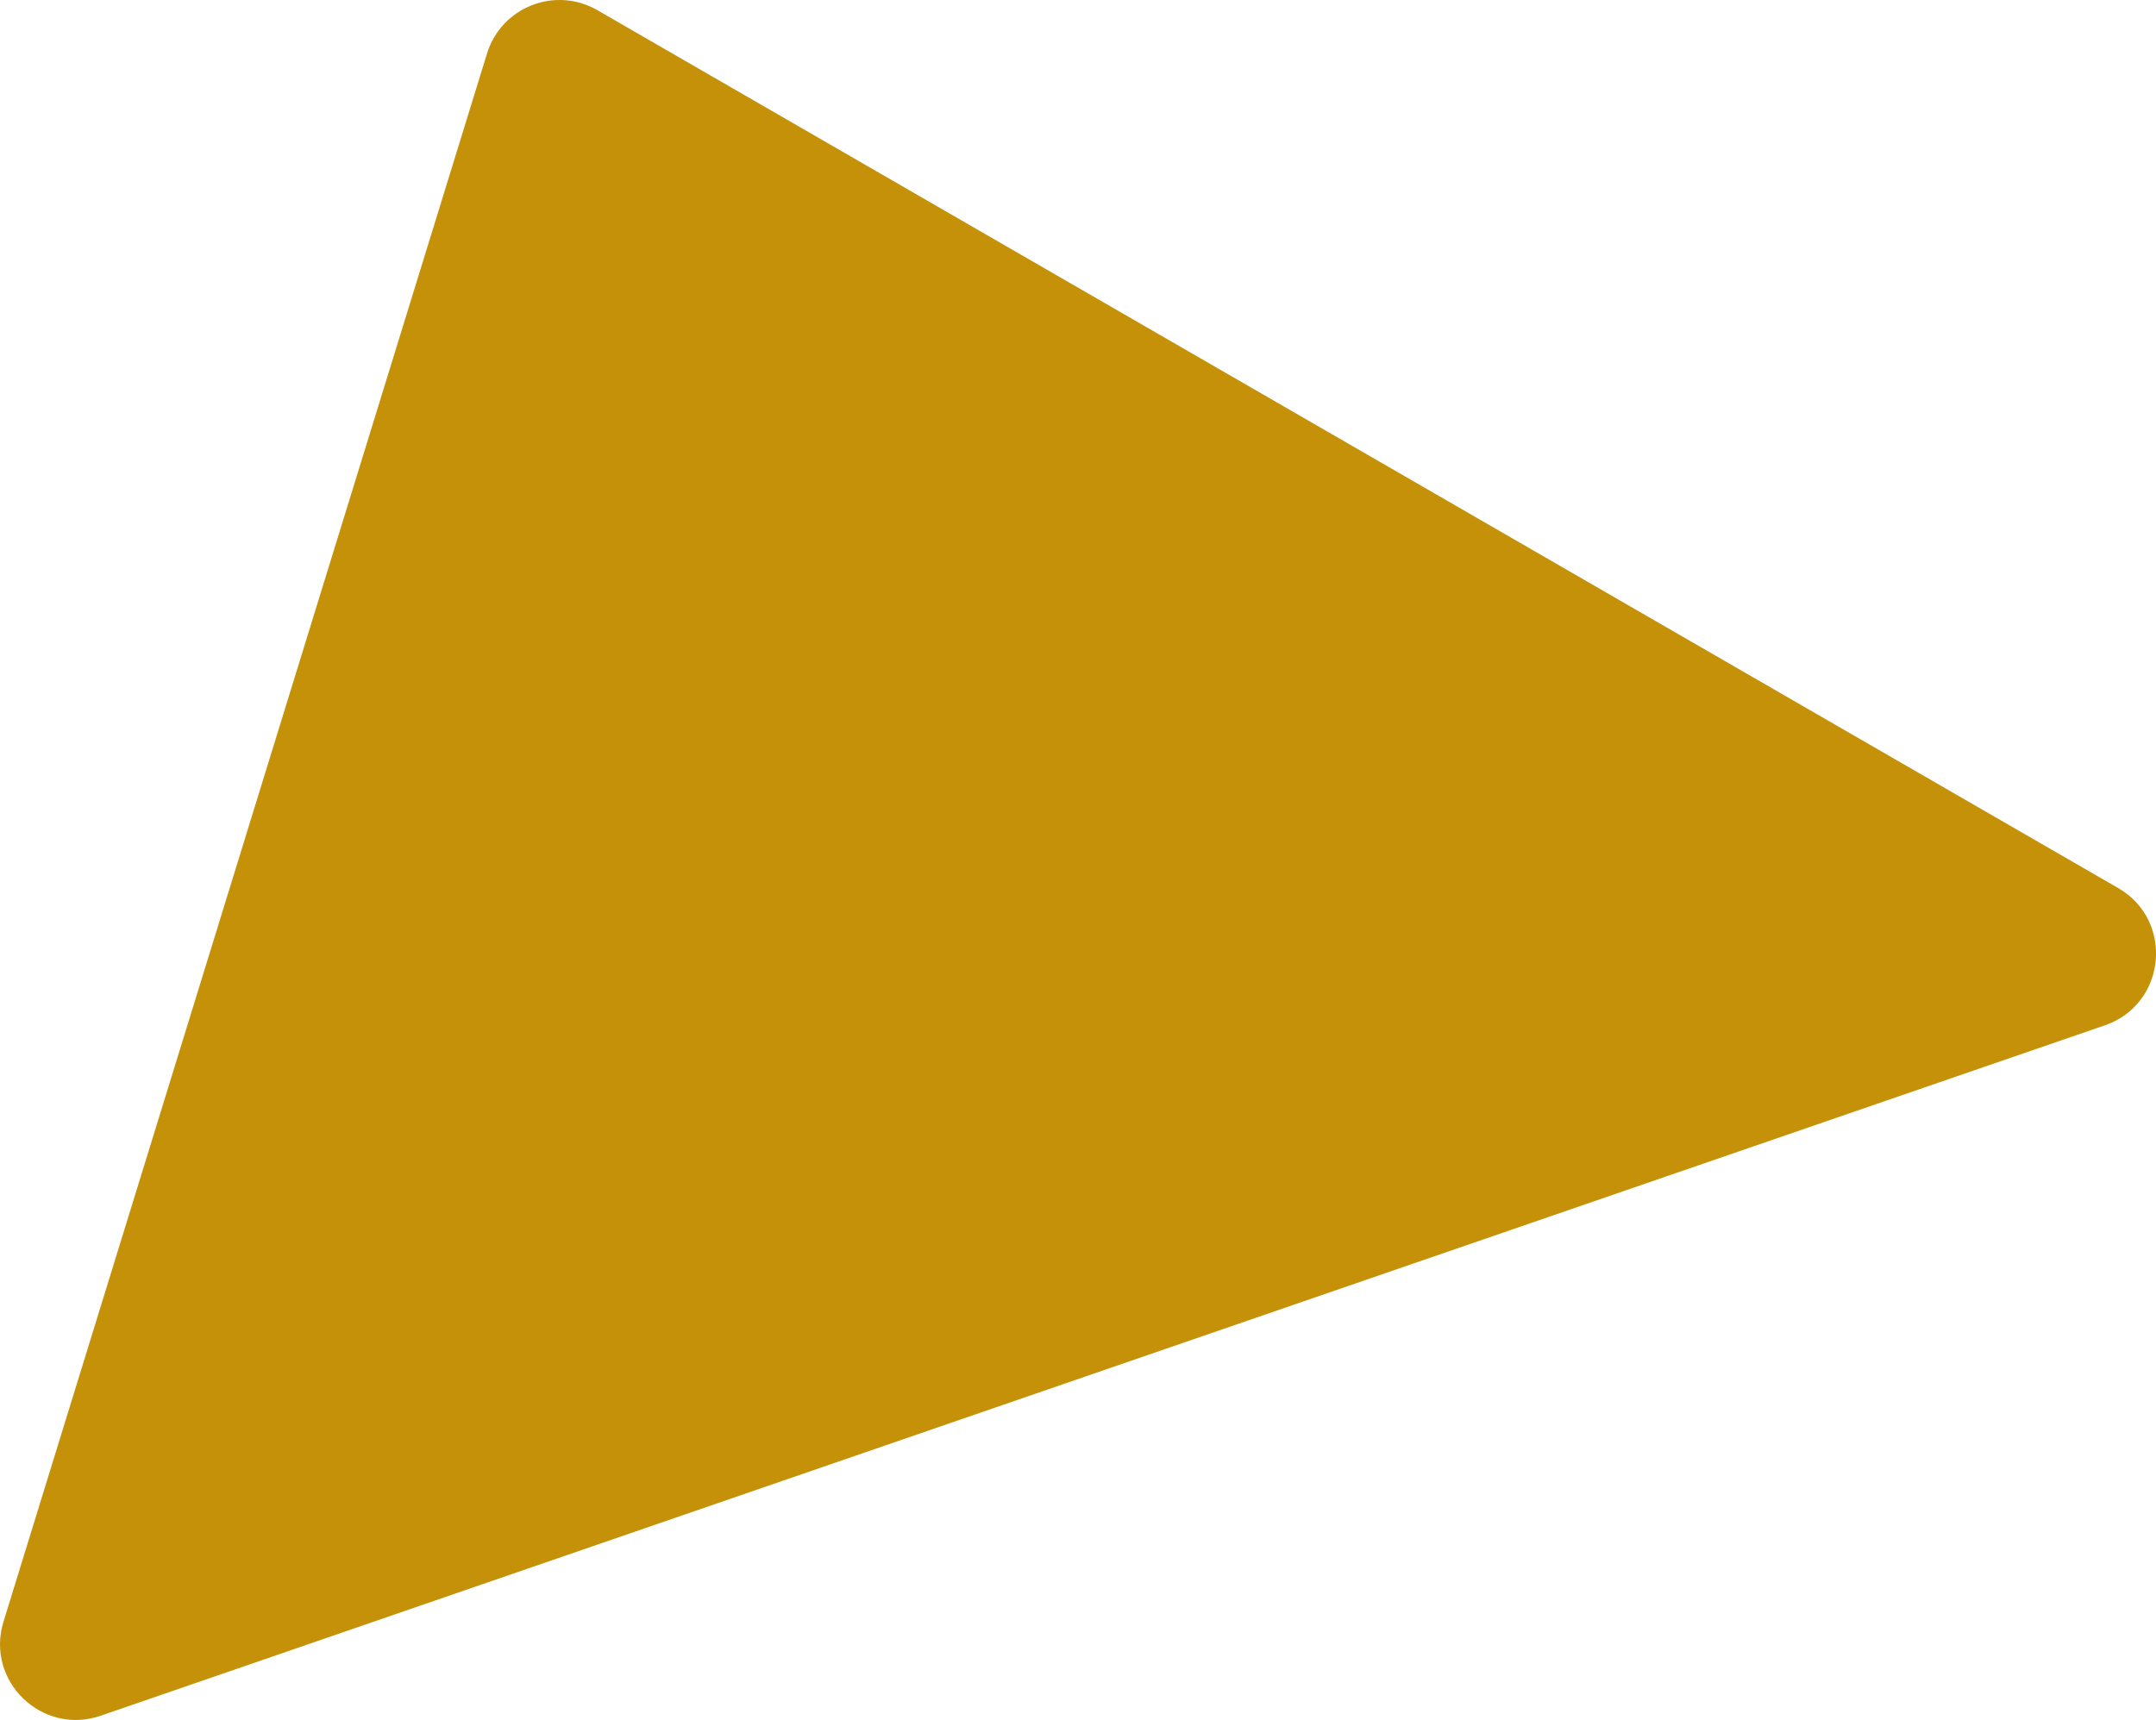 <svg xmlns="http://www.w3.org/2000/svg" id="Livello_2" data-name="Livello 2" viewBox="0 0 228.3 182.18"><defs><style>      .cls-1 {        fill: #c59109;      }    </style></defs><g id="Livello_1-2" data-name="Livello 1"><path class="cls-1" d="M51.57,5.67L.37,171.77c-1.94,6.28,4.08,12.1,10.29,9.96l212.23-73.13c6.51-2.24,7.36-11.1,1.4-14.54L63.26,1.08c-4.47-2.58-10.17-.34-11.69,4.59Z"></path></g></svg>